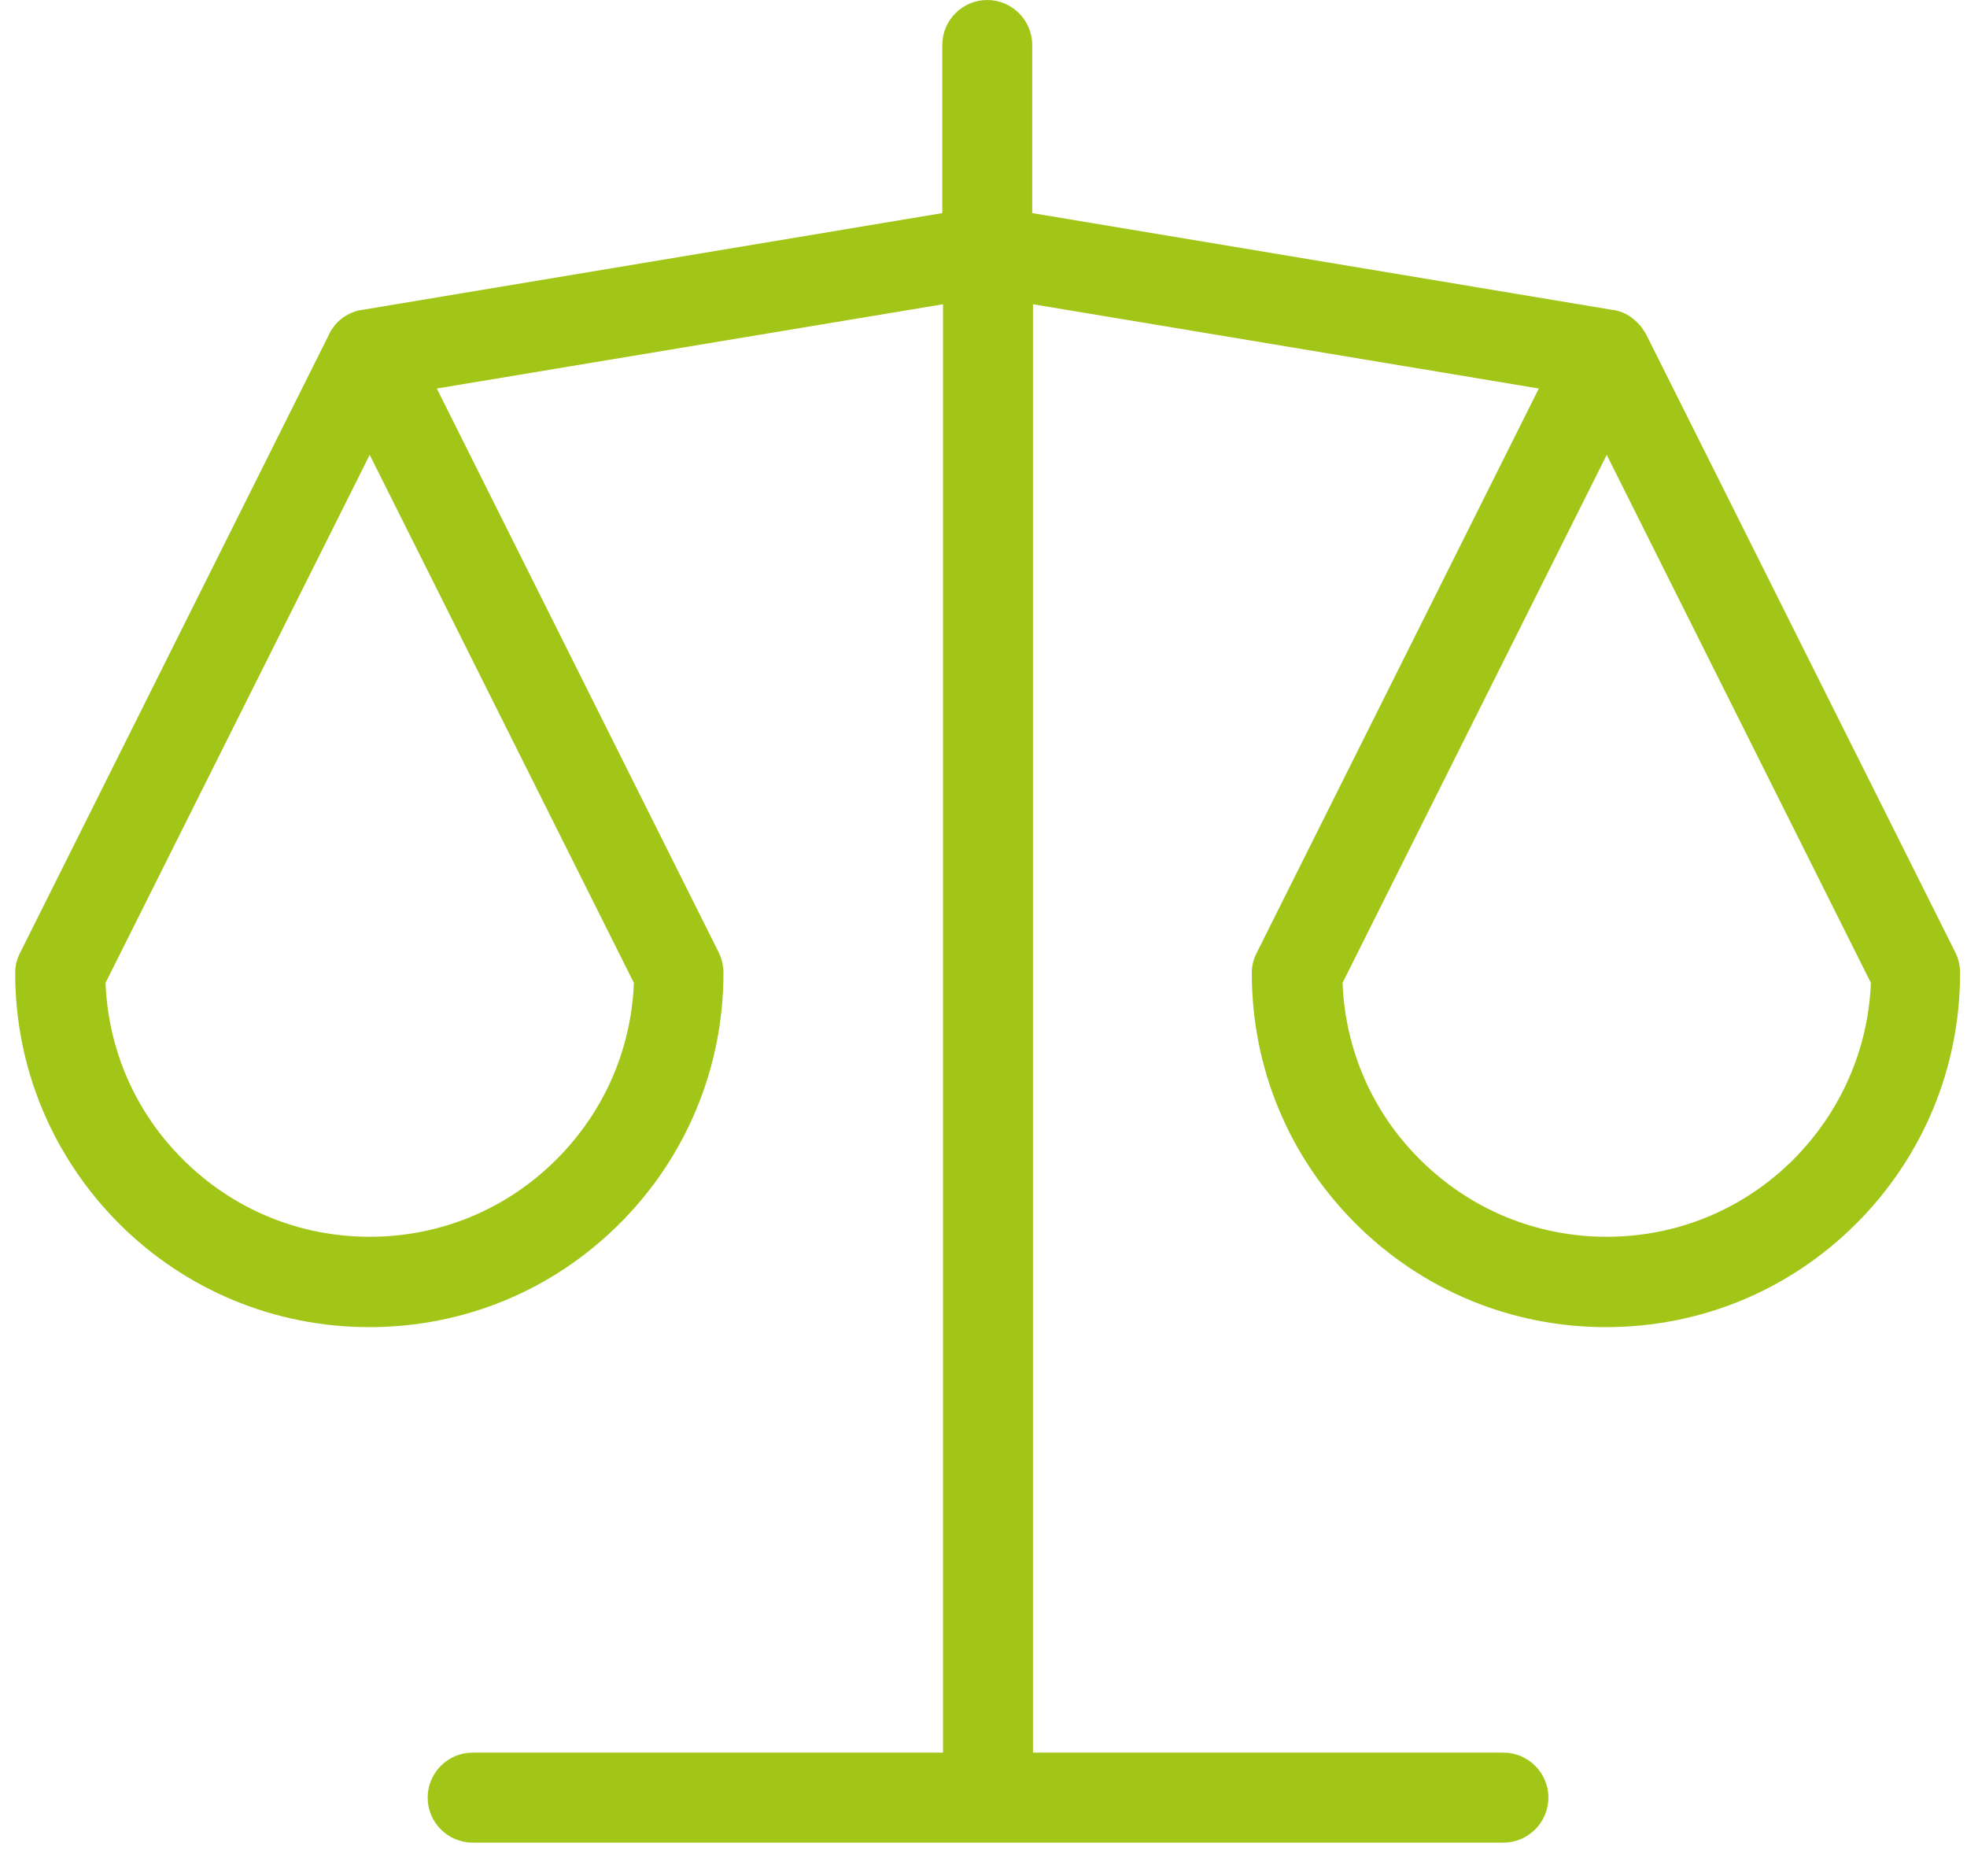 <svg width="43" height="41" viewBox="0 0 43 41" fill="none" xmlns="http://www.w3.org/2000/svg">
<path d="M32.865 40.275H10.332C9.79 40.275 9.349 39.833 9.349 39.292C9.349 38.75 9.79 38.308 10.332 38.308H20.615V6.65L9.549 8.492L15.715 20.825C15.782 20.958 15.815 21.117 15.815 21.267C15.815 23.333 15.007 25.283 13.549 26.742C12.082 28.208 10.14 29.008 8.074 29.008C6.007 29.008 4.057 28.2 2.599 26.742C1.14 25.275 0.332 23.333 0.332 21.267C0.332 21.117 0.365 20.967 0.44 20.825L7.19 7.317C7.19 7.317 7.215 7.258 7.232 7.233C7.265 7.183 7.299 7.133 7.332 7.092C7.465 6.942 7.64 6.833 7.849 6.783C7.865 6.783 7.89 6.775 7.907 6.775L20.599 4.658V0.983C20.599 0.442 21.04 0 21.582 0C22.124 0 22.565 0.442 22.565 0.983V4.658L35.257 6.775C35.257 6.775 35.299 6.775 35.315 6.783C35.524 6.825 35.699 6.942 35.832 7.092C35.874 7.133 35.907 7.183 35.94 7.233C35.957 7.258 35.974 7.292 35.99 7.317L42.749 20.825C42.815 20.958 42.849 21.117 42.849 21.267C42.849 23.333 42.04 25.283 40.582 26.742C39.115 28.208 37.174 29.008 35.107 29.008C33.04 29.008 31.09 28.2 29.632 26.742C28.165 25.275 27.365 23.333 27.365 21.267C27.365 21.117 27.399 20.967 27.474 20.825L33.64 8.492L22.582 6.65V38.308H32.865C33.407 38.308 33.849 38.75 33.849 39.292C33.849 39.833 33.407 40.275 32.865 40.275ZM29.349 21.483C29.407 22.942 29.999 24.308 31.04 25.342C32.132 26.433 33.582 27.033 35.124 27.033C36.665 27.033 38.115 26.433 39.207 25.342C40.24 24.3 40.84 22.942 40.899 21.483L35.124 9.942L29.349 21.483ZM2.307 21.483C2.365 22.942 2.957 24.308 3.999 25.342C5.09 26.433 6.54 27.033 8.082 27.033C9.624 27.033 11.074 26.433 12.165 25.342C13.207 24.3 13.799 22.942 13.857 21.483L8.082 9.942L2.307 21.483Z" fill="#A2C617"/>
</svg>

